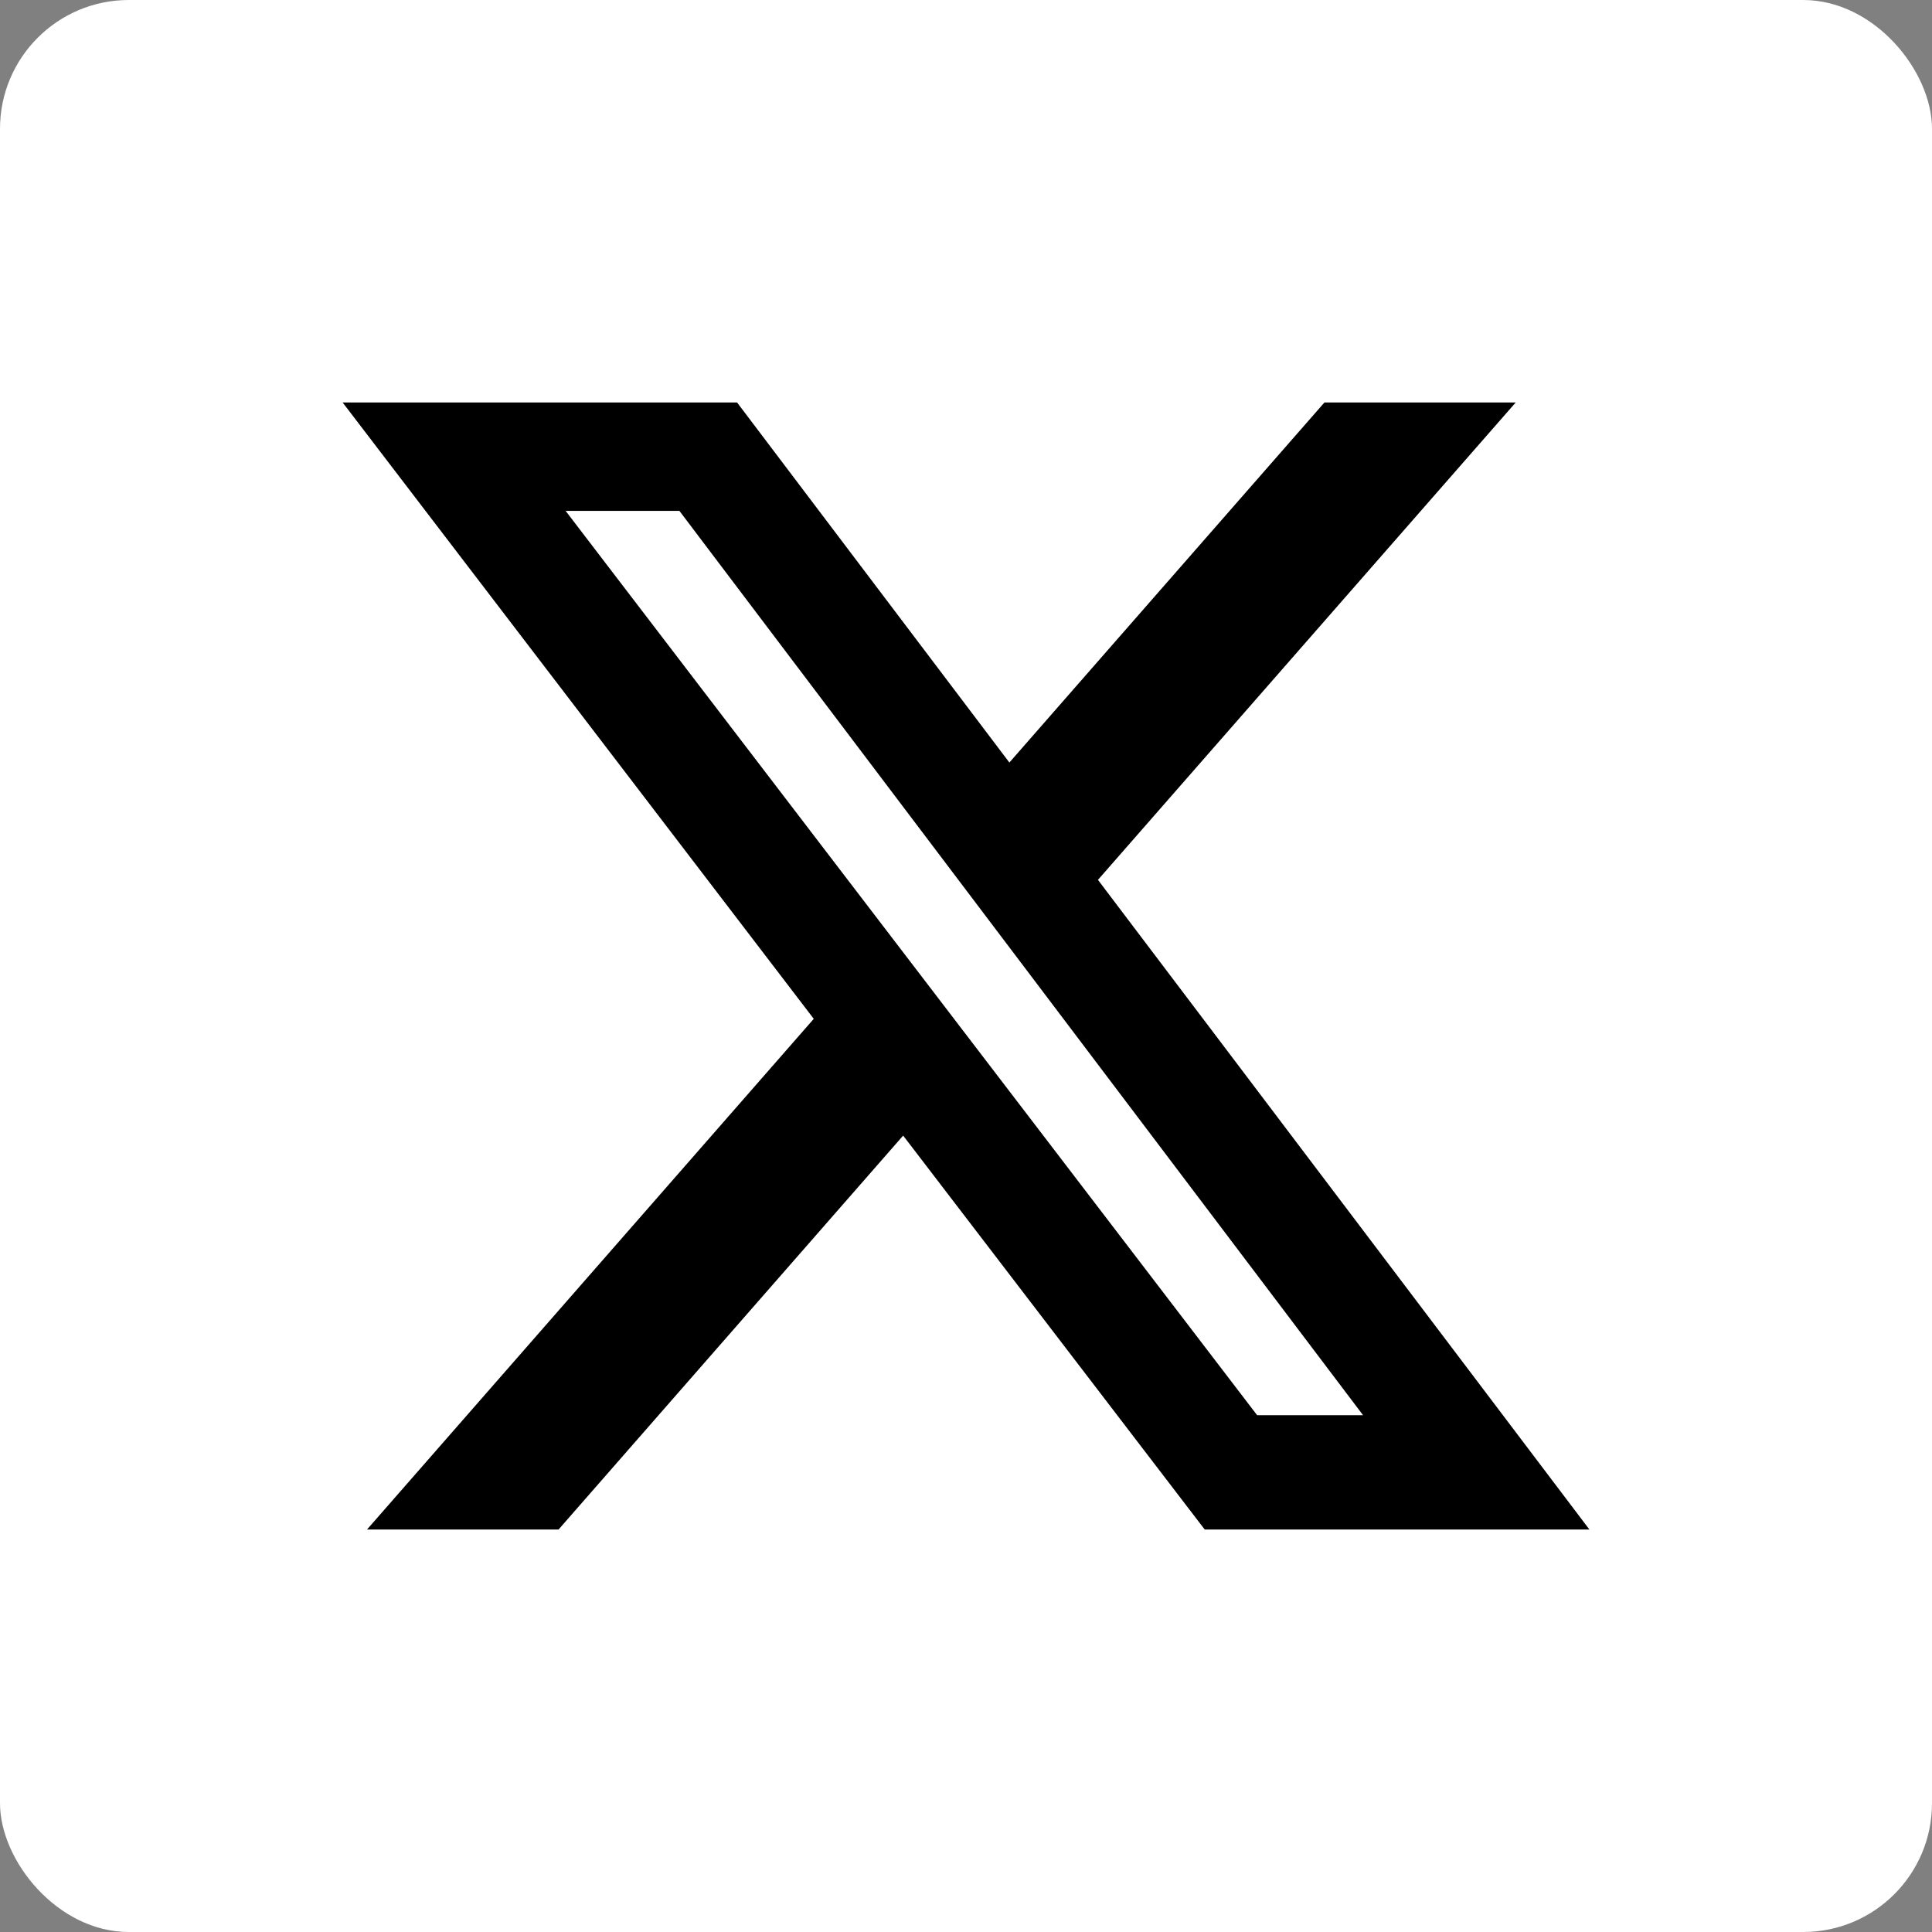 <svg xmlns="http://www.w3.org/2000/svg" width="60" height="60" viewBox="0 0 60 60"><rect x="0" y="0" width="60" height="60" fill="#808080" stroke="none"/><g transform="translate(-1384 -1463)"><rect width="60" height="60" rx="4" transform="translate(1384 1463)" fill="#fff"/><path d="M57.29,48h5.94L50.257,62.825,65.519,83H53.572L44.207,70.767,33.506,83H27.557L41.431,67.141,26.8,48H39.05l8.456,11.181ZM55.2,79.45h3.29L37.258,51.365H33.724Z" transform="translate(1367.841 1427.5)"/></g></svg>